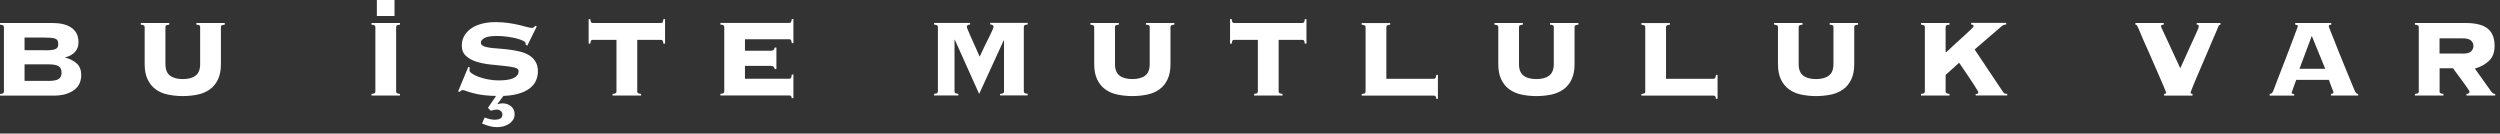 <svg width="337" height="18" viewBox="0 0 337 18" fill="none" xmlns="http://www.w3.org/2000/svg">
<rect x="0" y="0" width="337" height="18" fill="#333333" stroke="none"/>
<path d="M0.52 3.65C0.52 3.56 0.49 3.49 0.44 3.44C0.39 3.39 0.24 3.34 0 3.32V3.1H7.09C7.6 3.1 8.06 3.15 8.49 3.25C8.91 3.35 9.28 3.5 9.59 3.71C9.9 3.91 10.14 4.18 10.32 4.51C10.49 4.84 10.58 5.23 10.58 5.69C10.58 6.25 10.41 6.7 10.08 7.04C9.74 7.38 9.32 7.61 8.8 7.72V7.76C9.43 7.93 9.95 8.2 10.35 8.56C10.75 8.92 10.95 9.45 10.95 10.14C10.95 10.51 10.88 10.87 10.74 11.2C10.6 11.53 10.37 11.83 10.07 12.07C9.77 12.32 9.37 12.52 8.9 12.67C8.42 12.82 7.85 12.89 7.2 12.89H0.01V12.67C0.25 12.65 0.39 12.61 0.45 12.55C0.51 12.49 0.53 12.42 0.53 12.34V3.66L0.52 3.65ZM5.84 6.78C6.24 6.78 6.57 6.78 6.83 6.75C7.09 6.73 7.3 6.69 7.44 6.63C7.59 6.57 7.69 6.48 7.76 6.37C7.83 6.26 7.85 6.11 7.85 5.92C7.85 5.73 7.82 5.59 7.76 5.47C7.7 5.35 7.59 5.27 7.44 5.21C7.29 5.15 7.09 5.11 6.83 5.09C6.57 5.07 6.24 5.06 5.84 5.06H3.31V6.77H5.84V6.78ZM6.47 10.91C7.14 10.91 7.61 10.83 7.89 10.66C8.16 10.49 8.3 10.2 8.3 9.79C8.3 9.38 8.16 9.09 7.89 8.92C7.62 8.75 7.15 8.67 6.47 8.67H3.31V10.9H6.47V10.91ZM26.99 3.65C26.99 3.56 26.96 3.49 26.91 3.44C26.85 3.38 26.71 3.34 26.47 3.32V3.1H30.3V3.32C30.06 3.35 29.92 3.38 29.86 3.44C29.8 3.5 29.78 3.57 29.78 3.65V8.64C29.78 9.46 29.65 10.15 29.38 10.71C29.11 11.27 28.75 11.72 28.28 12.05C27.81 12.39 27.27 12.62 26.64 12.75C26.01 12.88 25.35 12.95 24.64 12.95C23.93 12.95 23.27 12.88 22.64 12.75C22.01 12.62 21.47 12.39 21 12.05C20.53 11.71 20.17 11.27 19.9 10.71C19.63 10.15 19.5 9.46 19.5 8.64V3.65C19.5 3.56 19.47 3.49 19.42 3.44C19.37 3.39 19.22 3.34 18.98 3.32V3.1H22.82V3.32C22.58 3.35 22.44 3.38 22.38 3.44C22.32 3.5 22.3 3.57 22.3 3.65V8.64C22.3 9.36 22.5 9.87 22.91 10.19C23.32 10.5 23.9 10.66 24.64 10.66C25.38 10.66 25.96 10.5 26.37 10.19C26.78 9.88 26.98 9.36 26.98 8.64V3.65H26.99ZM50.08 12.66C50.32 12.64 50.46 12.6 50.52 12.54C50.58 12.48 50.6 12.41 50.6 12.33V3.65C50.6 3.56 50.57 3.49 50.52 3.44C50.47 3.39 50.32 3.34 50.08 3.32V3.1H53.92V3.32C53.68 3.35 53.54 3.38 53.48 3.44C53.42 3.5 53.4 3.57 53.4 3.65V12.33C53.4 12.42 53.43 12.49 53.48 12.54C53.53 12.59 53.68 12.64 53.92 12.66V12.88H50.08V12.66ZM50.8 0H53.18V2.16H50.8V0ZM63.33 9.11C63.3 9.18 63.29 9.31 63.29 9.5C63.29 9.62 63.4 9.76 63.63 9.92C63.86 10.08 64.16 10.22 64.52 10.36C64.89 10.5 65.31 10.61 65.78 10.7C66.25 10.79 66.73 10.84 67.21 10.84C68.14 10.84 68.82 10.73 69.26 10.51C69.7 10.29 69.91 9.98 69.91 9.57C69.91 9.35 69.72 9.19 69.34 9.1C68.96 9.01 68.49 8.93 67.92 8.88C67.35 8.83 66.73 8.76 66.08 8.69C65.43 8.62 64.81 8.5 64.24 8.32C63.67 8.14 63.19 7.88 62.82 7.54C62.44 7.2 62.25 6.73 62.25 6.13C62.25 5.66 62.36 5.23 62.58 4.84C62.8 4.46 63.1 4.13 63.49 3.85C63.88 3.57 64.36 3.36 64.91 3.21C65.47 3.06 66.09 2.98 66.77 2.98C67.4 2.98 67.99 3.02 68.54 3.1C69.09 3.18 69.57 3.27 69.99 3.37C70.41 3.47 70.77 3.56 71.05 3.64C71.34 3.72 71.54 3.76 71.66 3.76C71.78 3.76 71.88 3.73 71.96 3.68C72.03 3.62 72.1 3.56 72.16 3.48L72.36 3.56L71.08 6.15L70.86 6.04V5.84C70.86 5.73 70.74 5.61 70.5 5.49C70.26 5.37 69.95 5.27 69.58 5.17C69.21 5.08 68.79 5 68.33 4.94C67.87 4.88 67.42 4.85 66.99 4.85C66.18 4.85 65.62 4.94 65.3 5.13C64.98 5.32 64.82 5.51 64.82 5.73C64.82 5.95 64.93 6.1 65.15 6.2C65.37 6.31 65.66 6.38 66.02 6.43C66.38 6.48 66.79 6.52 67.25 6.55C67.71 6.58 68.18 6.63 68.66 6.69C69.14 6.75 69.62 6.84 70.08 6.95C70.54 7.06 70.95 7.23 71.31 7.44C71.67 7.66 71.96 7.94 72.18 8.3C72.4 8.65 72.51 9.1 72.51 9.63C72.51 10.04 72.43 10.44 72.26 10.84C72.09 11.24 71.81 11.59 71.4 11.91C70.99 12.23 70.46 12.48 69.78 12.66C69.1 12.85 68.26 12.94 67.26 12.94C66.48 12.94 65.8 12.9 65.24 12.83C64.67 12.76 64.19 12.67 63.8 12.56C63.4 12.46 63.09 12.36 62.86 12.27C62.63 12.18 62.46 12.14 62.35 12.14C62.28 12.14 62.21 12.16 62.15 12.21C62.09 12.26 62.04 12.31 61.97 12.38L61.75 12.32L63.13 9.01L63.32 9.1L63.33 9.11ZM65.31 15.85C65.53 15.92 65.76 15.99 66 16.05C66.24 16.11 66.47 16.14 66.71 16.14C66.98 16.14 67.22 16.09 67.42 15.99C67.62 15.89 67.72 15.69 67.72 15.39C67.72 15.22 67.64 15.07 67.49 14.95C67.33 14.83 67.17 14.77 67 14.77C66.85 14.77 66.71 14.79 66.57 14.82C66.43 14.85 66.3 14.89 66.16 14.92L65.77 14.55L66.87 12.93H67.86L67.06 14.01L67.1 14.05C67.17 14.02 67.27 14 67.38 13.97C67.49 13.95 67.6 13.93 67.7 13.93C67.92 13.93 68.13 13.96 68.33 14.02C68.53 14.08 68.7 14.18 68.86 14.3C69.02 14.42 69.14 14.58 69.23 14.76C69.32 14.94 69.37 15.14 69.37 15.37C69.37 15.68 69.3 15.95 69.15 16.17C69 16.39 68.81 16.58 68.58 16.72C68.35 16.86 68.1 16.97 67.82 17.04C67.54 17.11 67.27 17.14 67.01 17.14C66.66 17.14 66.32 17.09 65.98 17C65.64 16.91 65.31 16.79 64.98 16.65L65.33 15.83L65.31 15.85ZM82.58 12.66C82.82 12.64 82.96 12.6 83.02 12.54C83.08 12.48 83.1 12.41 83.1 12.33V5.37H79.9C79.8 5.37 79.73 5.4 79.68 5.47C79.63 5.54 79.59 5.68 79.57 5.89H79.35V2.58H79.57C79.59 2.79 79.63 2.93 79.68 3C79.73 3.07 79.8 3.1 79.9 3.1H89.1C89.2 3.1 89.27 3.07 89.32 3C89.37 2.93 89.41 2.79 89.43 2.58H89.65V5.89H89.43C89.4 5.68 89.37 5.54 89.32 5.47C89.27 5.4 89.2 5.37 89.1 5.37H85.9V12.33C85.9 12.42 85.93 12.49 85.98 12.54C86.03 12.59 86.18 12.64 86.42 12.66V12.88H82.58V12.66ZM104.44 9.31C104.42 9.19 104.36 9.08 104.28 9C104.2 8.92 104.07 8.88 103.88 8.88H100.42V10.61H106.4C106.5 10.61 106.57 10.58 106.62 10.51C106.67 10.44 106.71 10.29 106.73 10.05H106.95V13.23H106.73C106.7 13.07 106.67 12.97 106.62 12.93C106.57 12.89 106.5 12.87 106.4 12.87H97.11V12.65C97.35 12.63 97.49 12.59 97.55 12.53C97.61 12.47 97.63 12.4 97.63 12.32V3.64C97.63 3.55 97.6 3.48 97.55 3.43C97.5 3.38 97.35 3.33 97.11 3.31V3.09H106.4C106.5 3.09 106.57 3.06 106.62 2.99C106.67 2.92 106.71 2.78 106.73 2.57H106.95V5.81H106.73C106.7 5.6 106.67 5.46 106.62 5.39C106.57 5.32 106.5 5.29 106.4 5.29H100.42V6.84H103.88C104.07 6.84 104.2 6.8 104.28 6.72C104.36 6.64 104.41 6.54 104.44 6.41H104.66V9.31H104.44ZM134.82 12.66C135.06 12.64 135.2 12.6 135.26 12.54C135.32 12.48 135.34 12.41 135.34 12.33V5.48L135.3 5.44L131.99 12.66L128.71 5.36H128.67V12.32C128.67 12.41 128.7 12.48 128.75 12.53C128.8 12.58 128.95 12.63 129.19 12.65V12.87H125.91V12.65C126.15 12.63 126.29 12.59 126.35 12.53C126.41 12.47 126.43 12.4 126.43 12.32V3.64C126.43 3.55 126.4 3.48 126.35 3.43C126.3 3.38 126.15 3.33 125.91 3.31V3.09H130.77V3.31C130.47 3.32 130.32 3.43 130.32 3.64C130.32 3.65 130.36 3.75 130.43 3.94C130.5 4.13 130.6 4.36 130.72 4.63C130.84 4.9 130.97 5.2 131.11 5.51C131.25 5.82 131.39 6.13 131.52 6.42C131.65 6.71 131.76 6.97 131.86 7.19C131.96 7.41 132.03 7.56 132.06 7.64C132.27 7.17 132.49 6.71 132.71 6.26C132.93 5.81 133.14 5.4 133.32 5.03C133.5 4.66 133.65 4.35 133.76 4.1C133.87 3.85 133.93 3.7 133.93 3.63C133.93 3.42 133.78 3.31 133.48 3.3V3.08H138.53V3.3C138.29 3.33 138.15 3.36 138.09 3.42C138.03 3.48 138.01 3.55 138.01 3.63V12.31C138.01 12.4 138.04 12.47 138.09 12.52C138.15 12.58 138.29 12.62 138.53 12.64V12.86H134.81V12.64L134.82 12.66ZM154.99 3.65C154.99 3.56 154.96 3.49 154.91 3.44C154.85 3.38 154.71 3.34 154.47 3.32V3.1H158.3V3.32C158.06 3.35 157.92 3.38 157.86 3.44C157.8 3.5 157.78 3.57 157.78 3.65V8.64C157.78 9.46 157.65 10.15 157.38 10.71C157.11 11.27 156.75 11.72 156.28 12.05C155.81 12.39 155.27 12.62 154.64 12.75C154.01 12.88 153.35 12.95 152.64 12.95C151.93 12.95 151.27 12.88 150.64 12.75C150.01 12.62 149.47 12.39 149 12.05C148.53 11.71 148.17 11.27 147.9 10.71C147.63 10.15 147.5 9.46 147.5 8.64V3.65C147.5 3.56 147.47 3.49 147.42 3.44C147.37 3.39 147.22 3.34 146.98 3.32V3.1H150.82V3.32C150.58 3.35 150.44 3.38 150.38 3.44C150.32 3.5 150.3 3.57 150.3 3.65V8.64C150.3 9.36 150.5 9.87 150.91 10.19C151.32 10.5 151.9 10.66 152.64 10.66C153.38 10.66 153.96 10.5 154.37 10.19C154.78 9.88 154.98 9.36 154.98 8.64V3.65H154.99ZM169.04 12.66C169.28 12.64 169.42 12.6 169.48 12.54C169.54 12.48 169.56 12.41 169.56 12.33V5.37H166.36C166.26 5.37 166.19 5.4 166.14 5.47C166.09 5.54 166.05 5.68 166.03 5.89H165.81V2.58H166.03C166.06 2.79 166.09 2.93 166.14 3C166.19 3.07 166.26 3.1 166.36 3.1H175.56C175.66 3.1 175.73 3.07 175.78 3C175.83 2.93 175.87 2.79 175.89 2.58H176.11V5.89H175.89C175.86 5.68 175.83 5.54 175.78 5.47C175.73 5.4 175.65 5.37 175.56 5.37H172.36V12.33C172.36 12.42 172.39 12.49 172.44 12.54C172.49 12.59 172.64 12.64 172.88 12.66V12.88H169.05V12.66H169.04ZM193.28 10.62C193.38 10.62 193.45 10.59 193.5 10.52C193.55 10.45 193.59 10.31 193.61 10.1H193.83V13.32H193.61C193.58 13.12 193.55 13 193.5 12.96C193.45 12.92 193.38 12.89 193.28 12.89H183.56V12.67C183.8 12.65 183.94 12.61 184 12.55C184.06 12.49 184.08 12.42 184.08 12.34V3.66C184.08 3.57 184.05 3.5 184 3.45C183.95 3.4 183.8 3.35 183.56 3.33V3.11H187.4V3.33C187.16 3.36 187.02 3.39 186.96 3.45C186.9 3.51 186.88 3.58 186.88 3.66V10.62H193.28ZM209.46 3.65C209.46 3.56 209.43 3.49 209.38 3.44C209.33 3.39 209.18 3.34 208.94 3.32V3.1H212.77V3.32C212.54 3.35 212.39 3.38 212.33 3.44C212.27 3.5 212.25 3.57 212.25 3.65V8.64C212.25 9.46 212.12 10.15 211.85 10.71C211.58 11.27 211.22 11.72 210.75 12.05C210.28 12.38 209.74 12.62 209.11 12.75C208.48 12.88 207.82 12.95 207.11 12.95C206.4 12.95 205.74 12.88 205.11 12.75C204.48 12.62 203.94 12.39 203.47 12.05C203 11.71 202.64 11.27 202.37 10.71C202.1 10.15 201.97 9.46 201.97 8.64V3.65C201.97 3.56 201.94 3.49 201.89 3.44C201.84 3.39 201.69 3.34 201.45 3.32V3.1H205.28V3.32C205.04 3.35 204.9 3.38 204.84 3.44C204.78 3.5 204.76 3.57 204.76 3.65V8.64C204.76 9.36 204.96 9.87 205.37 10.19C205.78 10.51 206.36 10.66 207.1 10.66C207.84 10.66 208.42 10.5 208.83 10.19C209.24 9.88 209.45 9.36 209.45 8.64V3.65H209.46ZM230.98 10.62C231.08 10.62 231.15 10.59 231.2 10.52C231.25 10.45 231.29 10.31 231.31 10.1H231.53V13.32H231.31C231.28 13.12 231.25 13 231.2 12.96C231.15 12.92 231.08 12.89 230.98 12.89H221.26V12.67C221.5 12.65 221.64 12.61 221.7 12.55C221.76 12.49 221.78 12.42 221.78 12.34V3.66C221.78 3.57 221.75 3.5 221.7 3.45C221.65 3.4 221.5 3.35 221.26 3.33V3.11H225.1V3.33C224.86 3.36 224.72 3.39 224.66 3.45C224.6 3.51 224.58 3.58 224.58 3.66V10.62H230.98ZM247.16 3.65C247.16 3.56 247.13 3.49 247.08 3.44C247.03 3.39 246.88 3.34 246.64 3.32V3.1H250.47V3.32C250.24 3.35 250.09 3.38 250.03 3.44C249.97 3.5 249.95 3.57 249.95 3.65V8.64C249.95 9.46 249.82 10.15 249.55 10.71C249.28 11.27 248.92 11.72 248.45 12.05C247.98 12.38 247.44 12.62 246.81 12.75C246.18 12.88 245.52 12.95 244.81 12.95C244.1 12.95 243.44 12.88 242.81 12.75C242.18 12.62 241.64 12.39 241.17 12.05C240.7 11.71 240.34 11.27 240.07 10.71C239.8 10.15 239.67 9.46 239.67 8.64V3.65C239.67 3.56 239.64 3.49 239.59 3.44C239.54 3.39 239.39 3.34 239.15 3.32V3.1H242.98V3.32C242.74 3.35 242.6 3.38 242.54 3.44C242.48 3.5 242.46 3.57 242.46 3.65V8.64C242.46 9.36 242.66 9.87 243.07 10.19C243.48 10.51 244.06 10.66 244.8 10.66C245.54 10.66 246.12 10.5 246.53 10.19C246.94 9.88 247.15 9.36 247.15 8.64V3.65H247.16ZM266.32 12.66C266.43 12.66 266.52 12.66 266.58 12.63C266.64 12.61 266.67 12.54 266.67 12.42C266.67 12.38 266.62 12.27 266.5 12.09C266.39 11.9 266.25 11.67 266.07 11.4C265.9 11.13 265.7 10.83 265.49 10.52C265.28 10.21 265.08 9.91 264.89 9.63C264.7 9.34 264.54 9.1 264.39 8.89C264.24 8.68 264.14 8.54 264.09 8.46L262.27 10.1V12.33C262.27 12.42 262.3 12.49 262.35 12.54C262.4 12.59 262.55 12.64 262.79 12.66V12.88H258.95V12.66C259.19 12.64 259.33 12.6 259.39 12.54C259.45 12.48 259.47 12.41 259.47 12.33V3.65C259.47 3.56 259.44 3.49 259.39 3.44C259.34 3.39 259.19 3.34 258.95 3.32V3.1H262.79V3.32C262.55 3.35 262.41 3.38 262.35 3.44C262.29 3.5 262.27 3.57 262.27 3.65V7H262.4C262.77 6.64 263.17 6.27 263.6 5.88C264.03 5.5 264.42 5.14 264.78 4.81C265.14 4.48 265.44 4.2 265.68 3.97C265.92 3.74 266.04 3.6 266.04 3.55C266.04 3.44 266.01 3.37 265.95 3.35C265.89 3.33 265.81 3.32 265.71 3.3V3.08H270.44V3.3C270.32 3.31 270.21 3.33 270.13 3.36C270.05 3.38 269.97 3.42 269.91 3.47C269.84 3.52 269.77 3.58 269.69 3.65C269.61 3.72 269.51 3.8 269.4 3.9L266.18 6.67L269.98 12.35C270.08 12.5 270.17 12.59 270.26 12.61C270.35 12.64 270.45 12.65 270.58 12.65V12.87H266.32V12.65V12.66ZM291.73 12.66C291.84 12.64 291.92 12.61 291.95 12.59C291.99 12.56 292.01 12.53 292.01 12.5C292.01 12.48 291.96 12.35 291.86 12.12C291.76 11.89 291.63 11.59 291.48 11.22C291.32 10.85 291.14 10.43 290.93 9.95C290.72 9.48 290.5 8.99 290.29 8.48C290.08 7.97 289.85 7.47 289.63 6.97C289.41 6.47 289.2 6.01 289.01 5.59C288.82 5.17 288.67 4.8 288.54 4.49C288.41 4.18 288.32 3.96 288.27 3.84C288.18 3.63 288.11 3.49 288.07 3.43C288.02 3.37 287.95 3.33 287.85 3.32V3.1H291.67V3.32C291.52 3.33 291.42 3.36 291.37 3.39C291.32 3.43 291.3 3.48 291.3 3.54C291.3 3.58 291.33 3.66 291.38 3.77C291.43 3.88 291.55 4.14 291.73 4.52C291.91 4.9 292.17 5.46 292.51 6.2C292.85 6.93 293.31 7.93 293.9 9.2C294.46 7.97 294.9 6.99 295.23 6.27C295.56 5.54 295.81 4.99 295.99 4.6C296.17 4.22 296.29 3.95 296.33 3.81C296.38 3.67 296.4 3.57 296.4 3.52C296.4 3.46 296.38 3.41 296.34 3.38C296.3 3.35 296.23 3.33 296.12 3.32V3.1H299.32V3.32C299.25 3.35 299.19 3.37 299.14 3.39C299.09 3.41 299.06 3.47 299.04 3.56C299.01 3.63 298.94 3.81 298.82 4.1C298.7 4.39 298.54 4.74 298.36 5.16C298.18 5.58 297.98 6.05 297.76 6.57C297.54 7.08 297.32 7.61 297.09 8.14C296.86 8.67 296.64 9.2 296.42 9.7C296.2 10.2 296.01 10.66 295.84 11.06C295.67 11.46 295.54 11.79 295.44 12.05C295.34 12.31 295.29 12.45 295.29 12.48C295.29 12.59 295.38 12.65 295.55 12.65V12.89H291.72V12.67L291.73 12.66ZM308.91 12.48C308.91 12.54 308.93 12.59 308.98 12.62C309.03 12.65 309.11 12.67 309.25 12.67V12.89H305.95V12.67C306.09 12.65 306.18 12.61 306.25 12.55C306.31 12.49 306.37 12.39 306.44 12.24C306.47 12.18 306.53 12.01 306.63 11.74C306.73 11.47 306.86 11.12 307.02 10.71C307.18 10.29 307.36 9.83 307.56 9.32C307.76 8.81 307.96 8.29 308.16 7.77C308.36 7.24 308.55 6.73 308.75 6.22C308.94 5.72 309.11 5.27 309.26 4.87C309.41 4.47 309.53 4.15 309.62 3.9C309.71 3.65 309.76 3.52 309.76 3.51C309.76 3.45 309.72 3.4 309.64 3.38C309.56 3.35 309.47 3.34 309.39 3.32V3.1H314.25V3.32C314.15 3.33 314.07 3.35 314.01 3.38C313.95 3.4 313.92 3.47 313.92 3.57C313.92 3.6 313.98 3.76 314.1 4.05C314.22 4.35 314.37 4.74 314.56 5.21C314.75 5.68 314.96 6.23 315.2 6.83C315.44 7.43 315.69 8.05 315.95 8.67C316.21 9.29 316.46 9.91 316.7 10.5C316.94 11.1 317.16 11.63 317.36 12.1C317.46 12.32 317.54 12.47 317.61 12.55C317.68 12.63 317.77 12.66 317.88 12.66V12.88H314.21V12.66C314.44 12.65 314.56 12.57 314.56 12.44C314.56 12.43 314.53 12.34 314.47 12.19C314.41 12.03 314.34 11.86 314.27 11.67C314.2 11.48 314.12 11.3 314.06 11.12C313.99 10.95 313.95 10.83 313.94 10.77H309.53C309.41 11.11 309.31 11.38 309.23 11.59C309.16 11.8 309.1 11.97 309.05 12.09C309.01 12.21 308.98 12.3 308.96 12.36C308.94 12.42 308.93 12.46 308.93 12.48H308.91ZM313.44 9.27L311.63 4.84L309.97 9.27H313.43H313.44ZM328.85 12.33C328.85 12.42 328.88 12.49 328.93 12.54C328.98 12.59 329.13 12.64 329.37 12.66V12.88H325.53V12.66C325.77 12.64 325.91 12.6 325.97 12.54C326.03 12.48 326.05 12.41 326.05 12.33V3.65C326.05 3.56 326.02 3.49 325.97 3.44C325.92 3.39 325.77 3.34 325.53 3.32V3.1H332.34C333.72 3.1 334.72 3.35 335.34 3.85C335.96 4.35 336.27 5.13 336.27 6.19C336.27 7.05 336.02 7.72 335.52 8.2C335.02 8.68 334.38 9.03 333.61 9.24L335.81 12.33C335.96 12.55 336.14 12.66 336.35 12.66V12.88H332.48V12.66C332.75 12.65 332.89 12.54 332.89 12.33C332.89 12.3 332.84 12.22 332.74 12.07C332.64 11.92 332.52 11.74 332.37 11.53C332.22 11.32 332.06 11.09 331.88 10.85C331.7 10.61 331.53 10.38 331.36 10.15C331.19 9.92 331.05 9.73 330.92 9.55C330.8 9.38 330.72 9.26 330.68 9.2H328.86V12.33H328.85ZM331.98 7.23C332.53 7.23 332.9 7.13 333.11 6.92C333.31 6.71 333.42 6.48 333.42 6.2C333.42 5.92 333.32 5.69 333.11 5.48C332.9 5.28 332.53 5.17 331.98 5.17H328.85V7.22H331.98V7.23Z" fill="white"/>
</svg>
